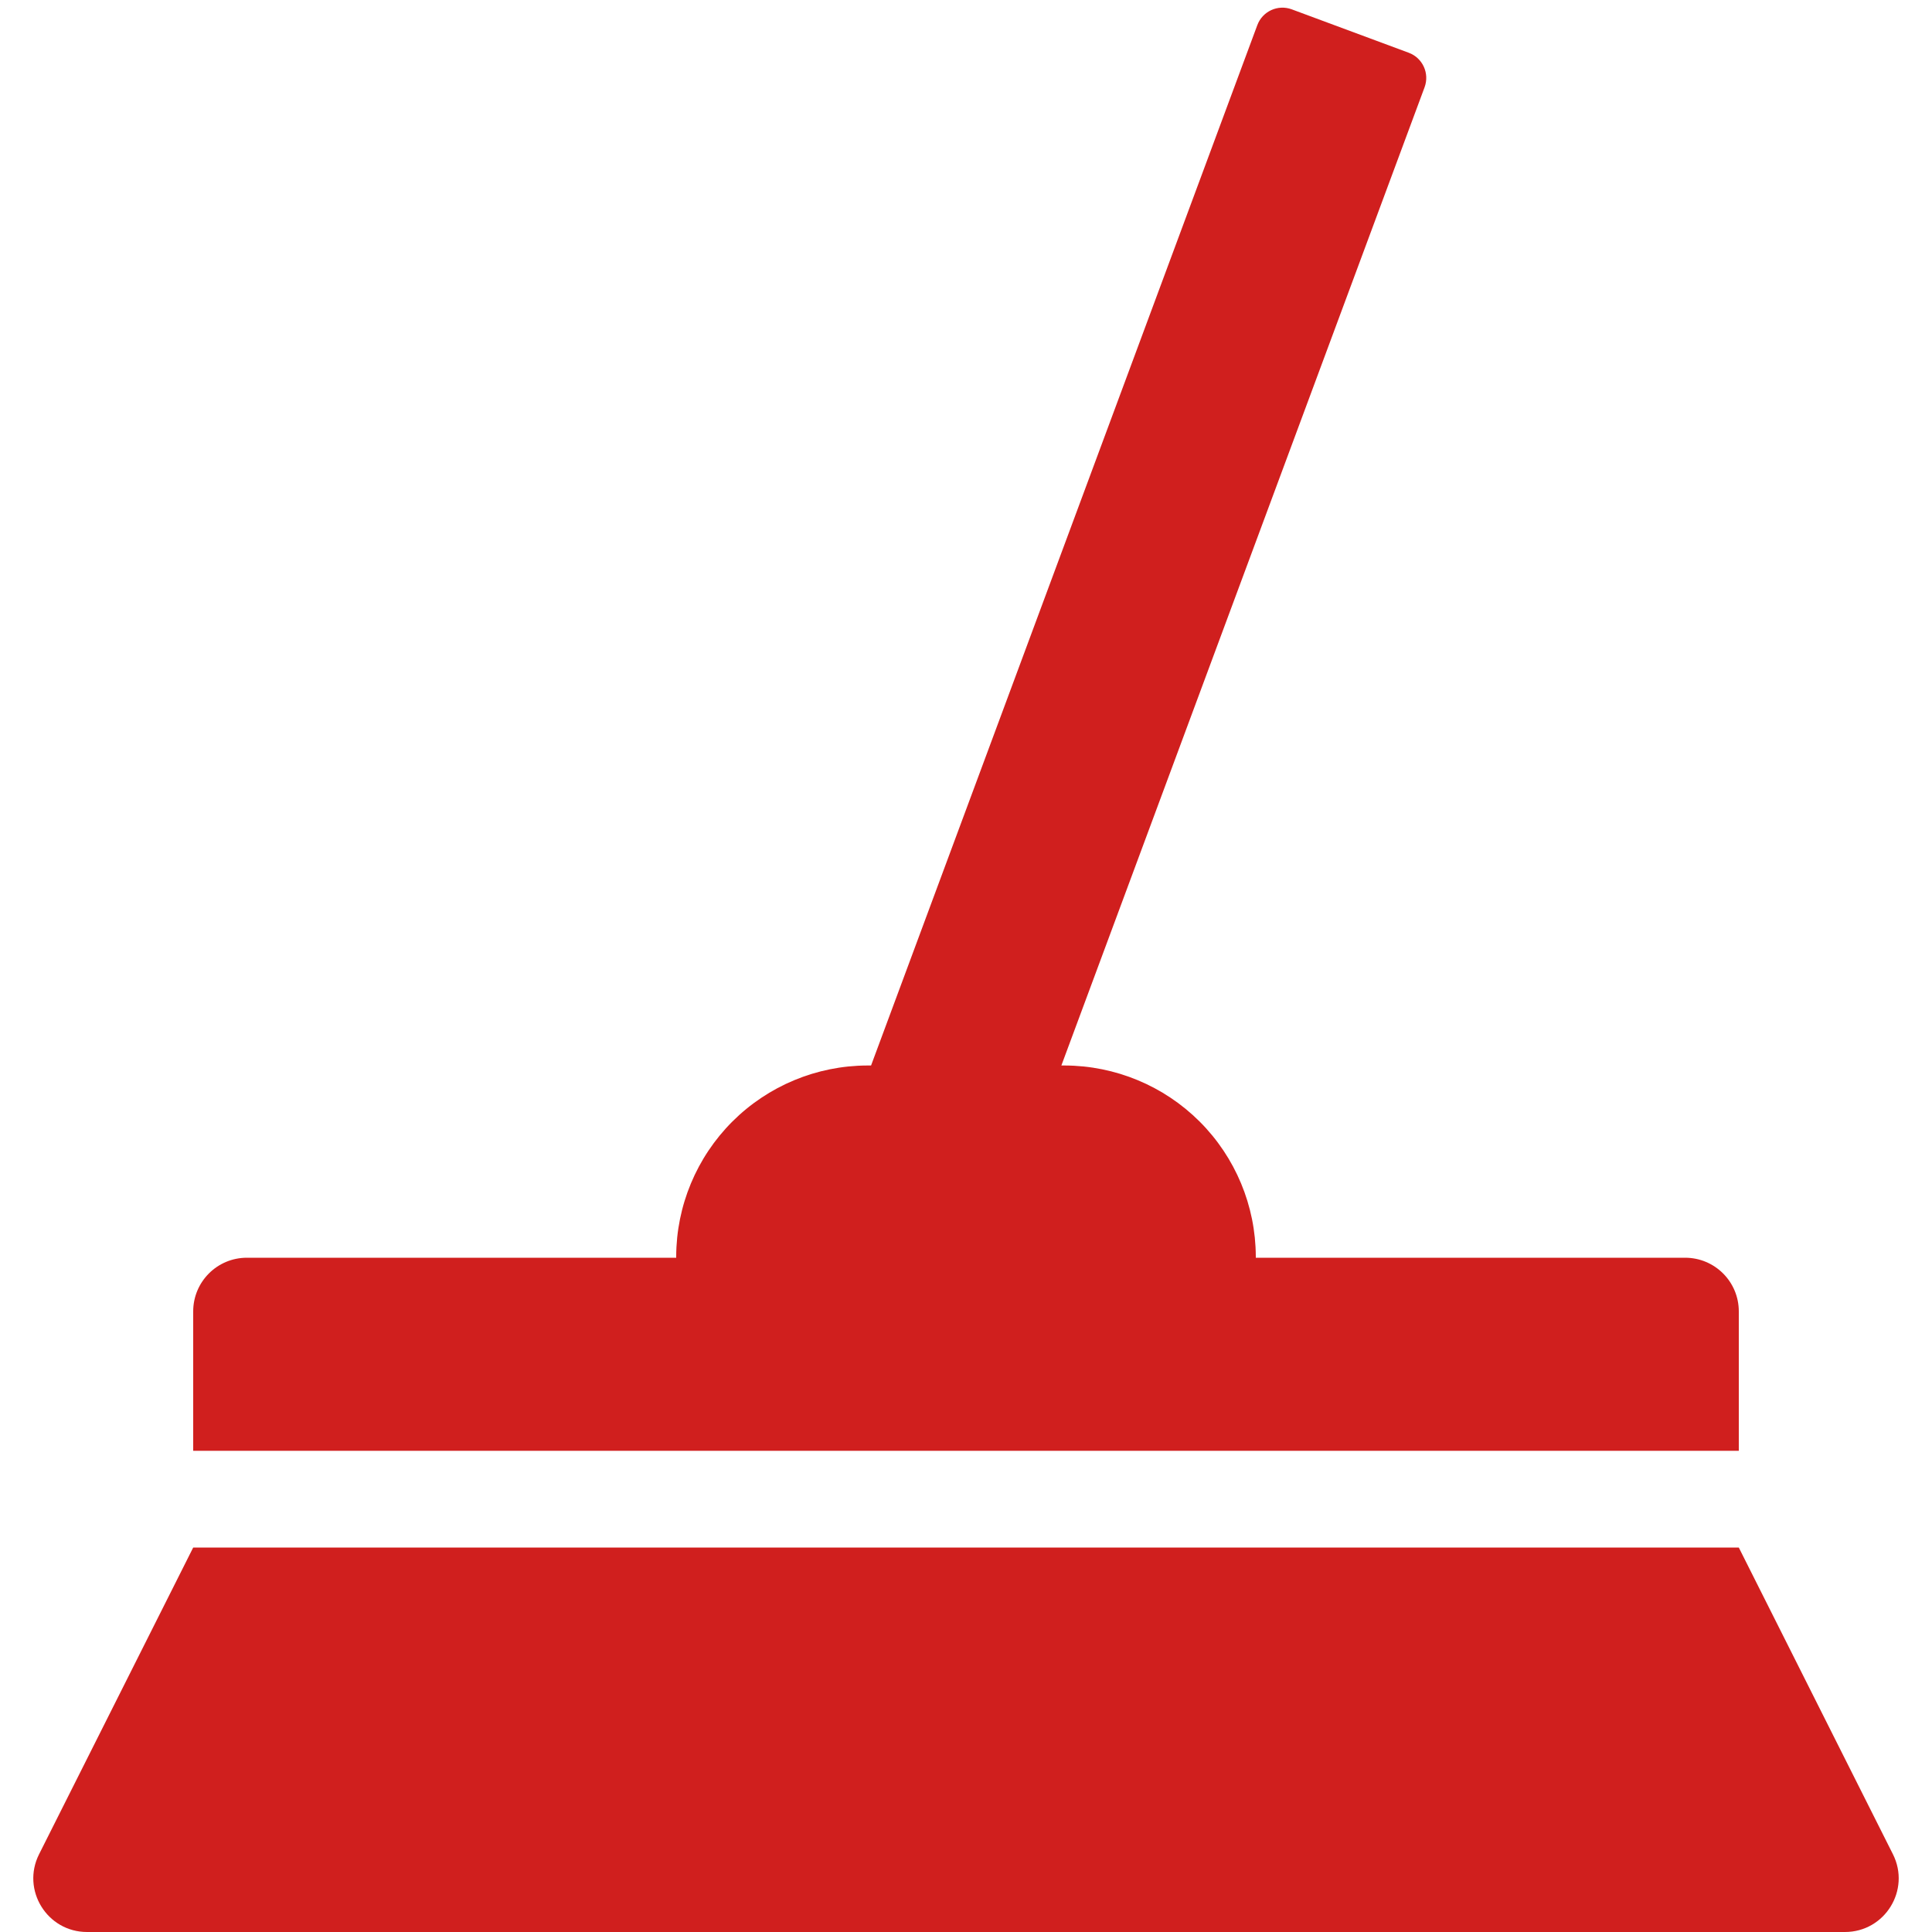 <svg width="36" height="36" viewBox="0 0 36 36" fill="none" xmlns="http://www.w3.org/2000/svg">
<path d="M32.4 24.436C32.4 23.883 31.952 23.436 31.4 23.436H23.4V23.412C23.397 22.469 23.021 21.566 22.354 20.899C21.687 20.233 20.783 19.857 19.84 19.854H19.777L26.545 1.626C26.641 1.367 26.509 1.079 26.25 0.983L24.07 0.174C23.811 0.078 23.524 0.21 23.428 0.469L16.231 19.854H16.16C15.217 19.857 14.313 20.233 13.646 20.899C12.979 21.566 12.603 22.469 12.6 23.412V23.436H4.6C4.048 23.436 3.6 23.883 3.6 24.436V27.034H32.4V24.436ZM32.4 28.836H3.6L0.728 34.551C0.394 35.216 0.877 36 1.622 36H34.378C35.123 36 35.606 35.216 35.272 34.551L32.4 28.836Z" fill="#D01F1E"/>
</svg>
